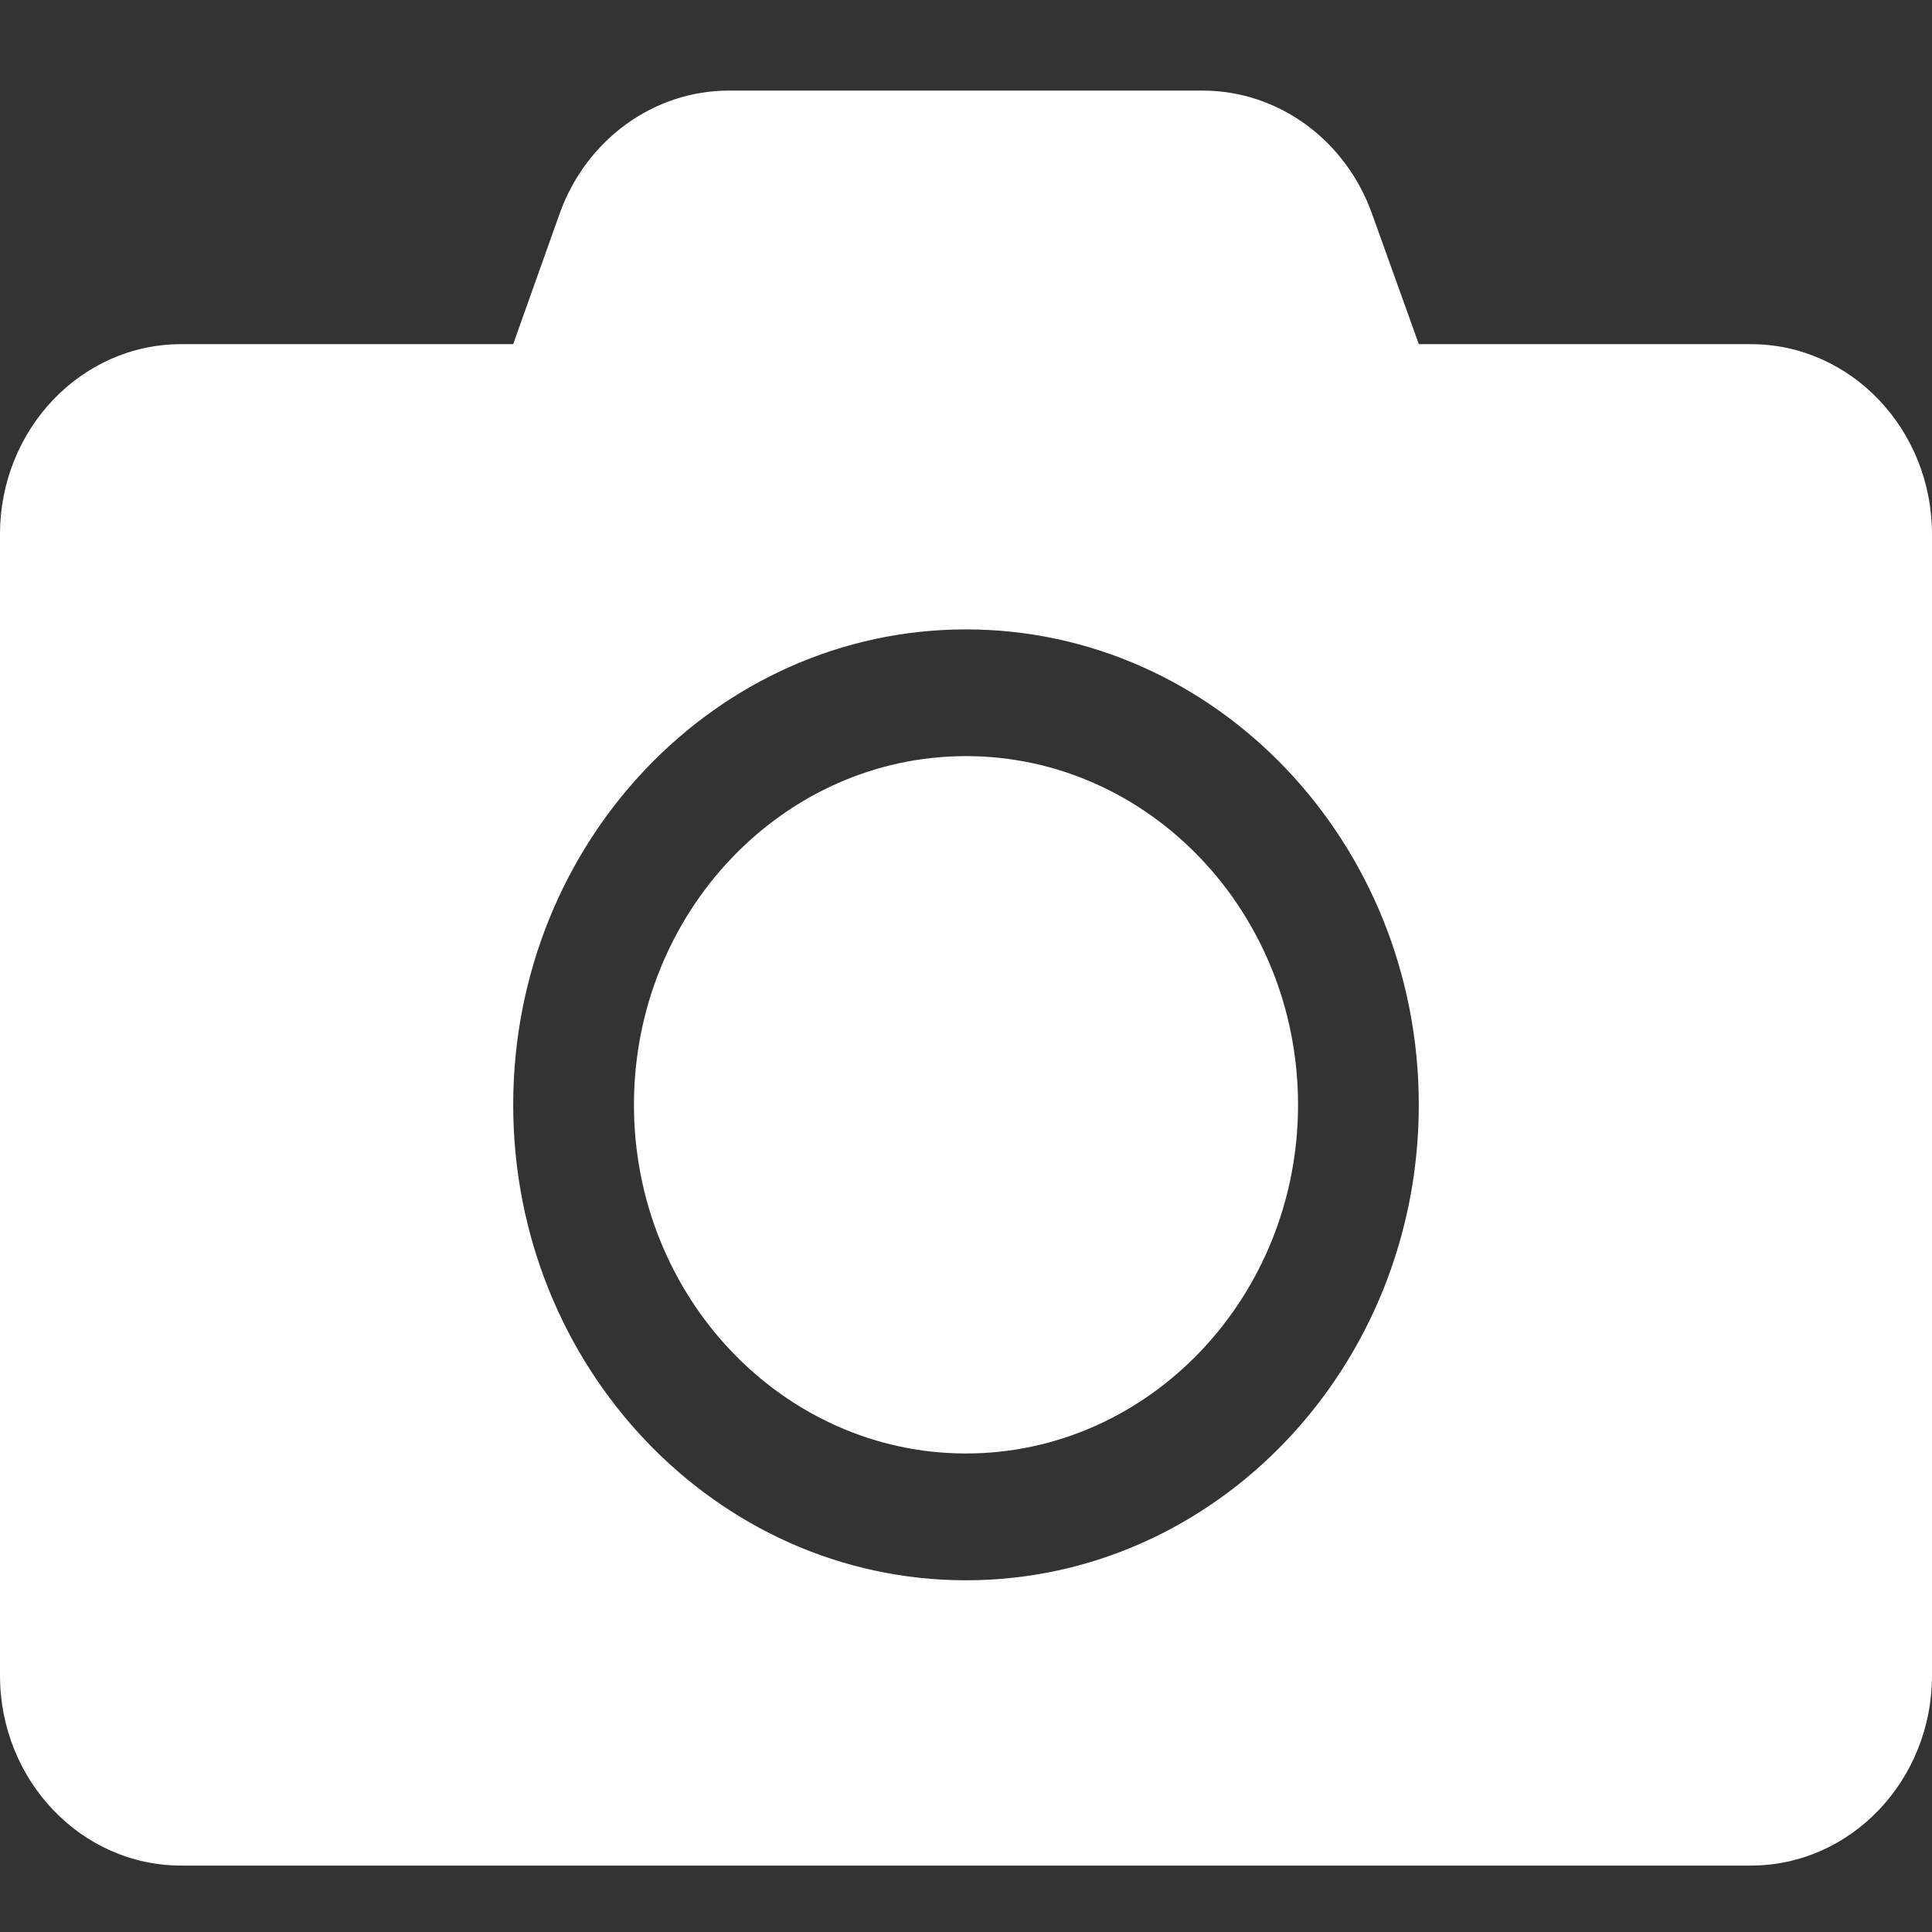 <svg xmlns="http://www.w3.org/2000/svg" viewBox="0 0 44 44">
  <rect x="0" y="0" width="44" height="44" fill="#333333" stroke="none"/>
  <path fill="none" d="M0 0h44v44H0V0Z"/>
  <path fill="#FFF" fill-rule="evenodd" d="M39.875 42.487c2.277 0 4.125-1.94 4.125-4.331V12.169c0-2.391-1.848-4.331-4.125-4.331h-7.562l-1.066-2.969c-.602-1.687-2.14-2.806-3.859-2.806H16.603c-1.719 0-3.257 1.119-3.859 2.806l-1.057 2.969H4.125C1.848 7.838 0 9.778 0 12.169v25.987c0 2.391 1.848 4.331 4.125 4.331H39.875Zm-17.875-6.497c-5.689 0-10.312-4.854-10.312-10.828 0-5.973 4.623-10.828 10.312-10.828 5.689 0 10.312 4.855 10.312 10.828 0 5.974-4.623 10.828-10.312 10.828Zm0-2.888c4.168 0 7.562-3.564 7.562-7.941 0-4.376-3.394-7.941-7.562-7.941-4.168 0-7.562 3.564-7.562 7.941 0 4.376 3.394 7.941 7.562 7.941Z"/>
</svg>